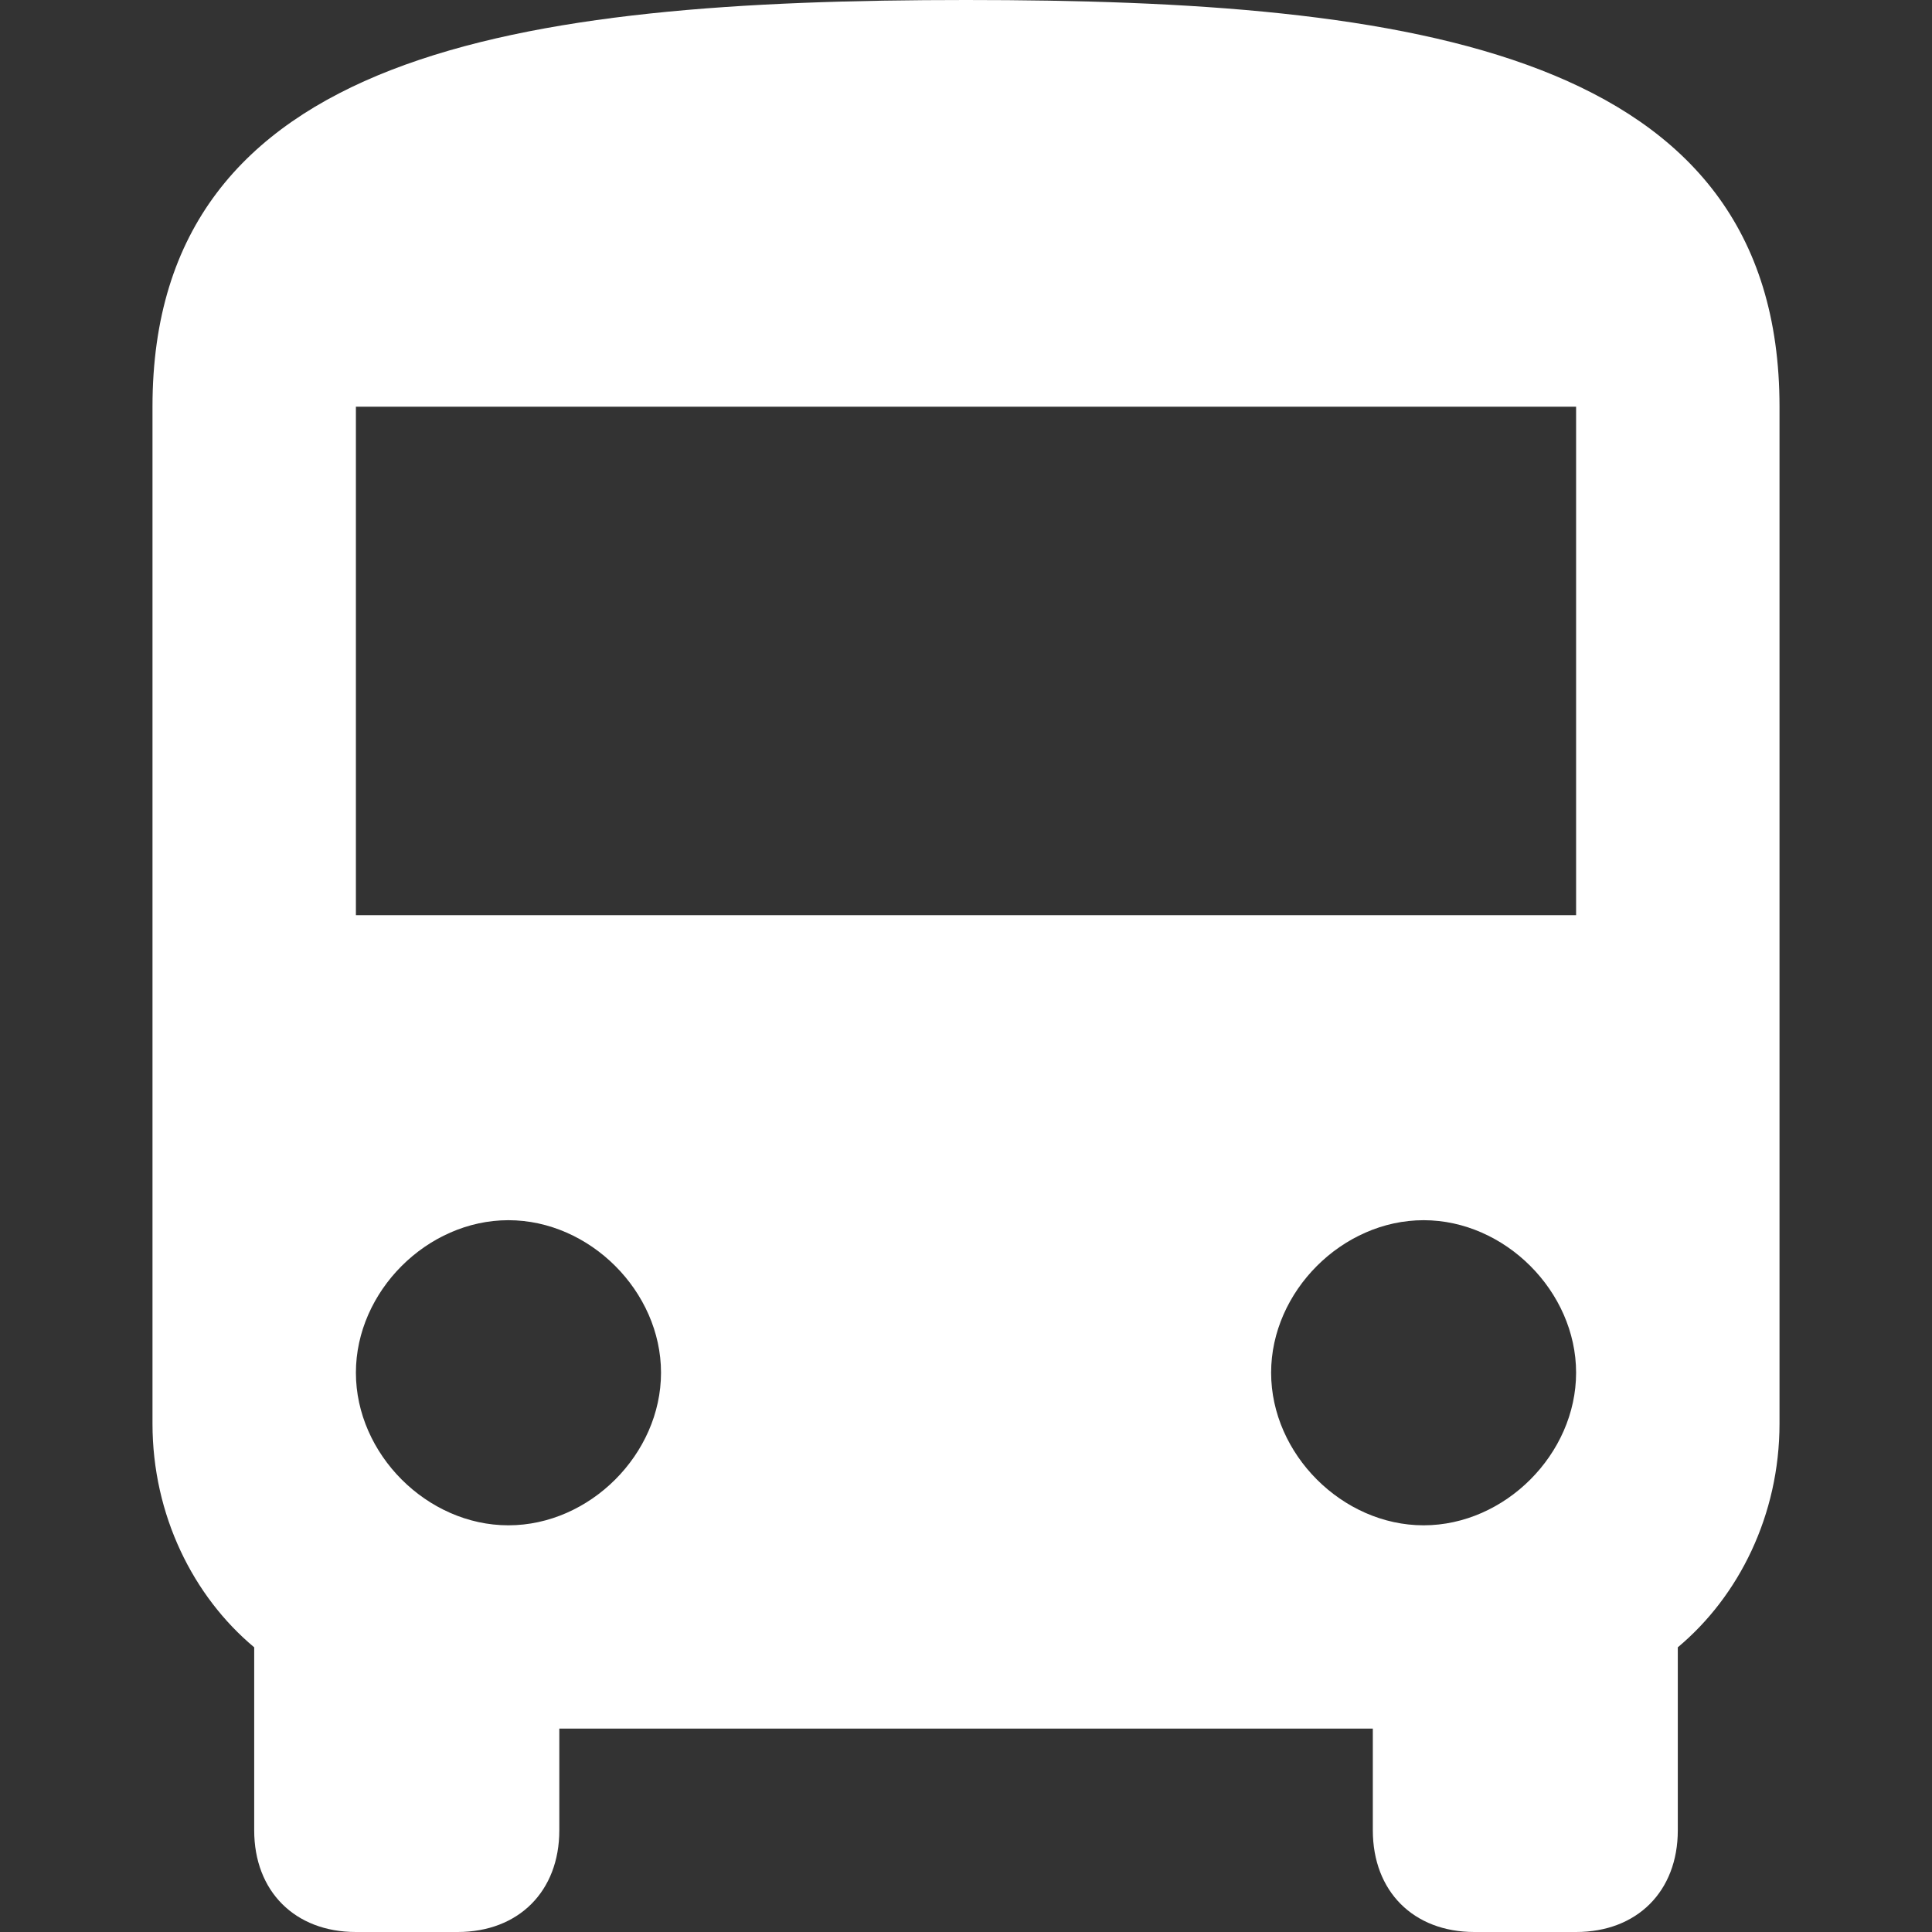 <svg width="14" height="14" viewBox="0 0 14 14" fill="none" xmlns="http://www.w3.org/2000/svg">
<rect x="0" y="0" width="14" height="14" fill="#333333" stroke="none"/>
<path d="M1.105 10.316C1.105 10.979 1.4 11.568 1.842 11.937V13.263C1.842 13.705 2.137 14 2.579 14H3.316C3.758 14 4.053 13.705 4.053 13.263V12.526H9.948V13.263C9.948 13.705 10.242 14 10.684 14H11.421C11.863 14 12.158 13.705 12.158 13.263V11.937C12.6 11.568 12.895 10.979 12.895 10.316V2.947C12.895 0.368 10.242 0 7 0C3.758 0 1.105 0.368 1.105 2.947V10.316ZM3.684 11.053C3.095 11.053 2.579 10.537 2.579 9.947C2.579 9.358 3.095 8.842 3.684 8.842C4.274 8.842 4.79 9.358 4.79 9.947C4.79 10.537 4.274 11.053 3.684 11.053ZM10.316 11.053C9.727 11.053 9.211 10.537 9.211 9.947C9.211 9.358 9.727 8.842 10.316 8.842C10.905 8.842 11.421 9.358 11.421 9.947C11.421 10.537 10.905 11.053 10.316 11.053ZM11.421 6.632H2.579V2.947H11.421V6.632Z" fill="white"/>
</svg>
